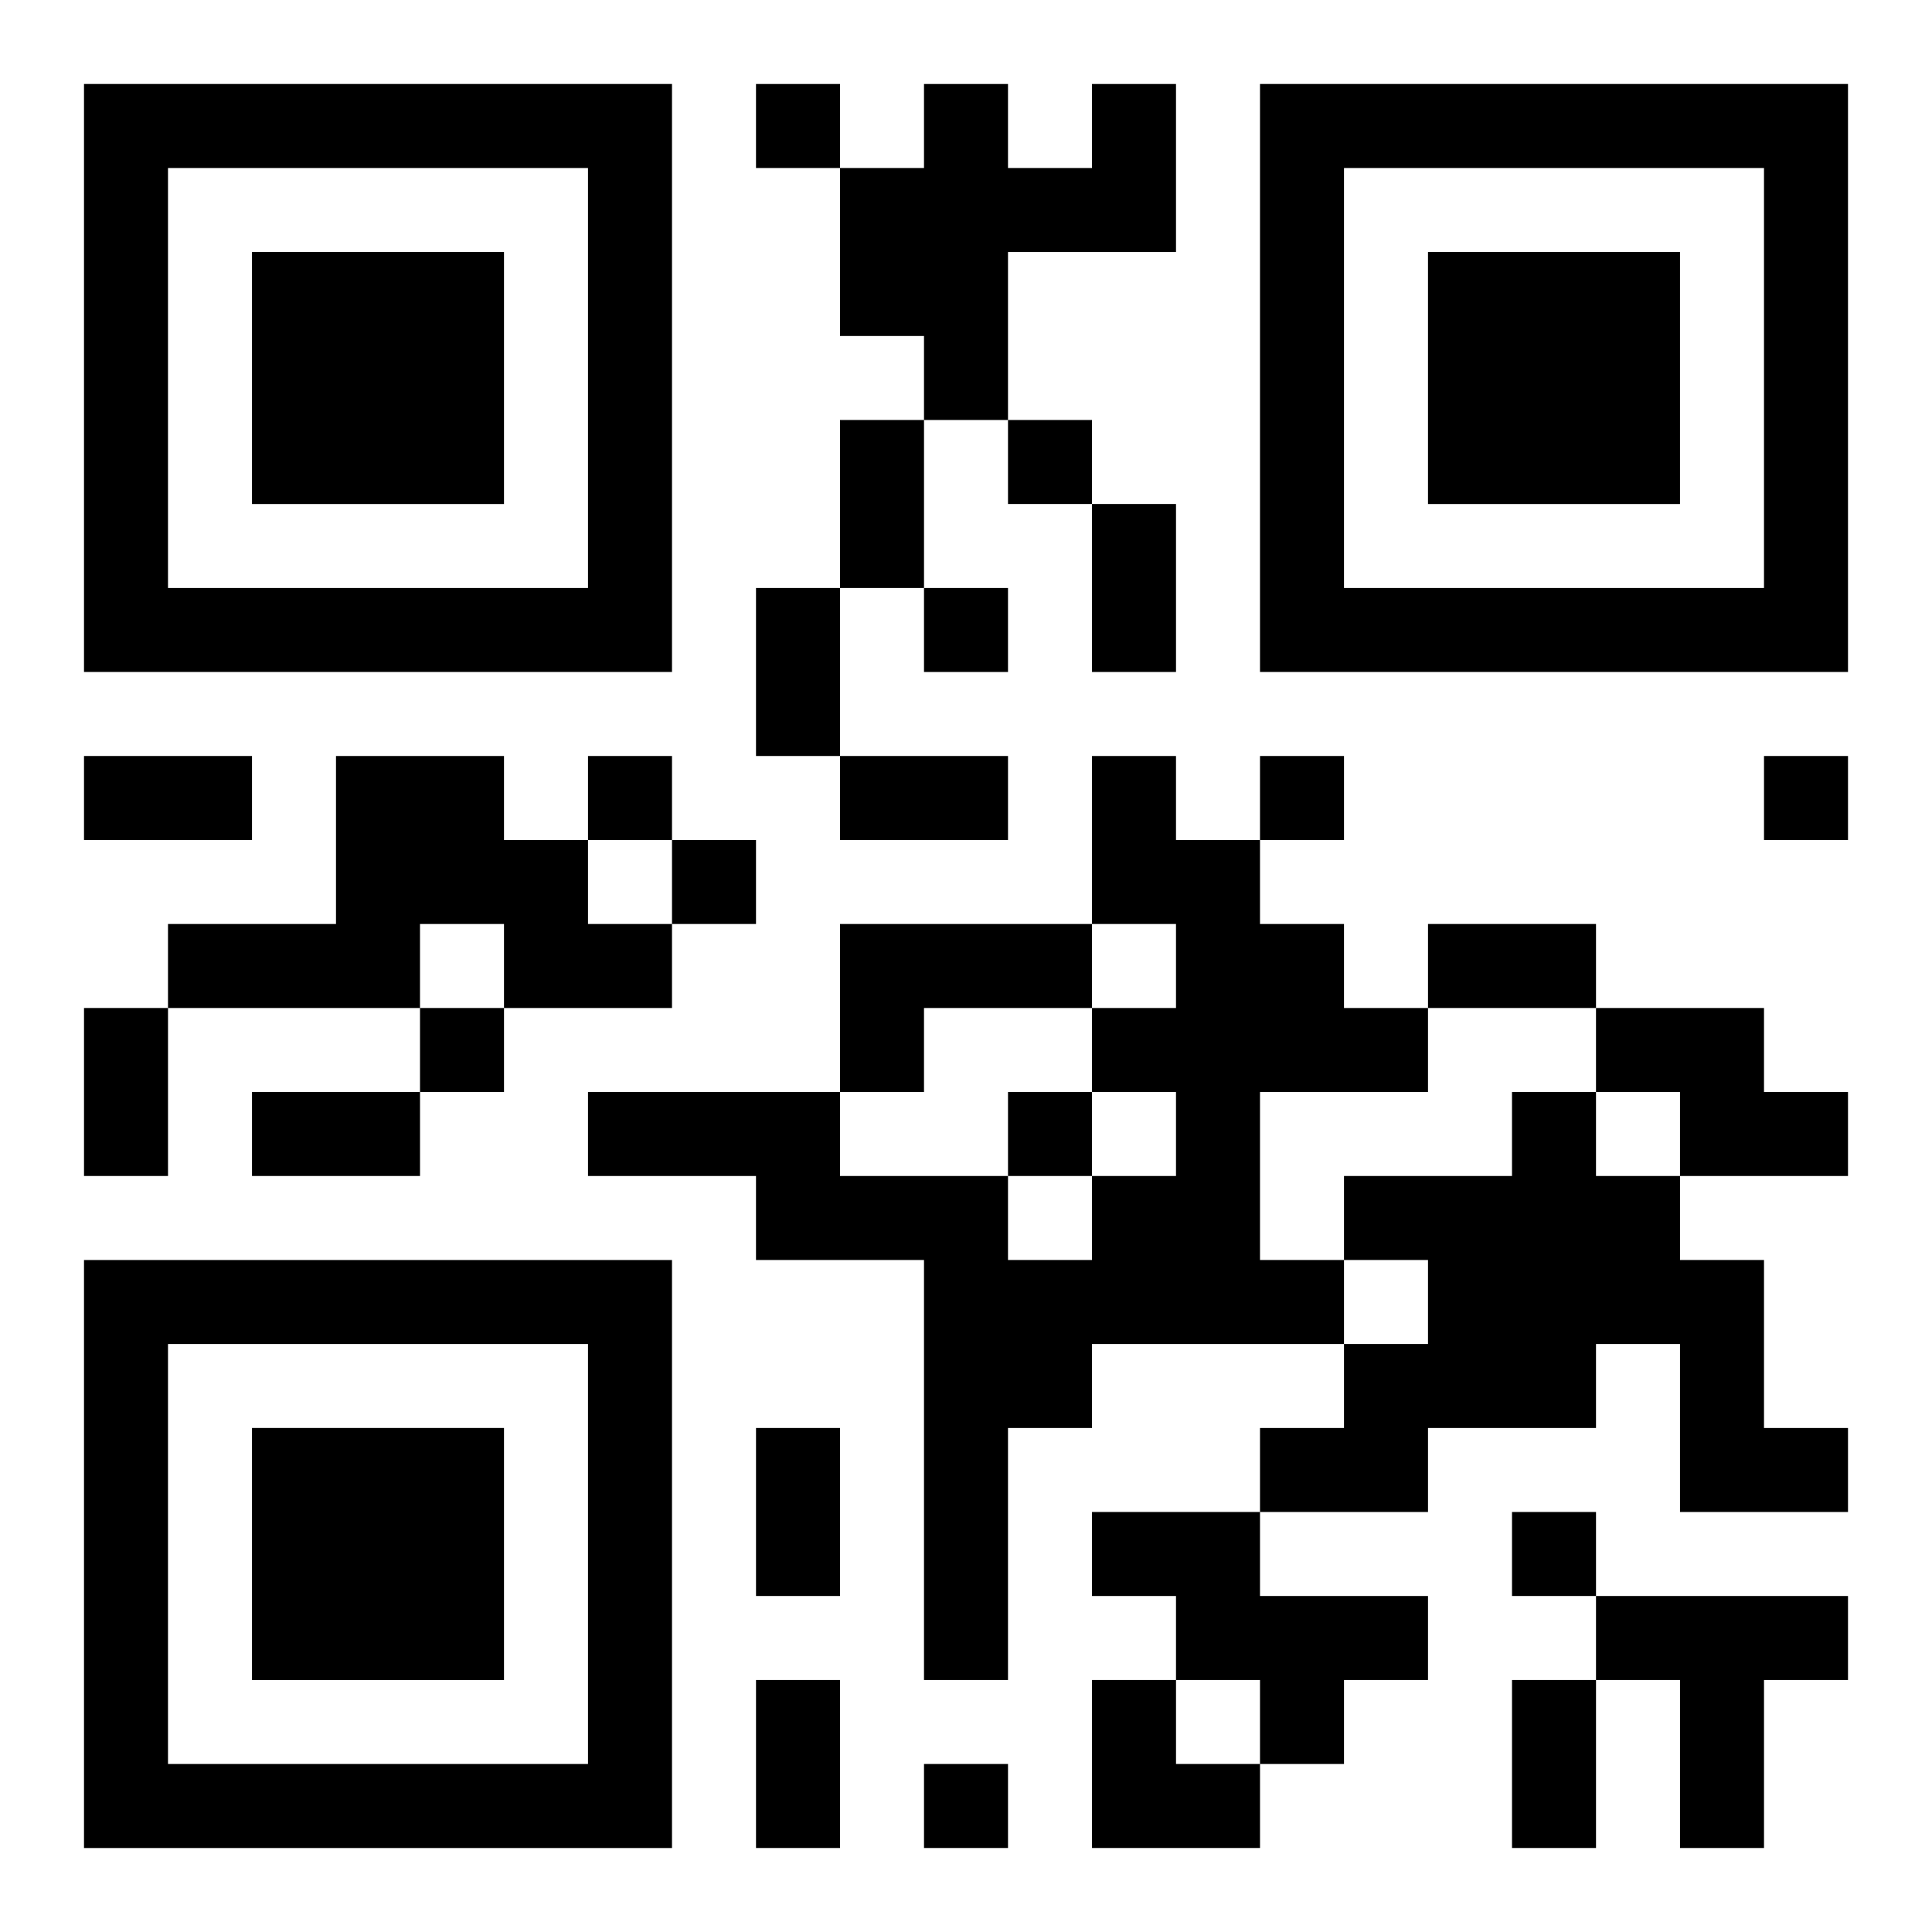 <?xml version="1.0" encoding="UTF-8"?>
<svg width="250" height="250" baseProfile="full" version="1.1" viewBox="-1 -1 23 23" xmlns="http://www.w3.org/2000/svg" xmlns:xlink="http://www.w3.org/1999/xlink"><symbol id="a"><path d="m0 7v7h7v-7h-7zm1 1h5v5h-5v-5zm1 1v3h3v-3h-3z"/></symbol><use y="-7" xlink:href="#a"/><use y="7" xlink:href="#a"/><use x="14" y="-7" xlink:href="#a"/><path d="m12 0h1v2h-2v2h-1v-1h-1v-2h1v-1h1v1h1v-1m-9 8h2v1h1v1h1v1h-2v-1h-1v1h-3v-1h2v-2m9 0h1v1h1v1h1v1h1v1h-2v2h1v1h-3v1h-1v3h-1v-5h-2v-1h-2v-1h3v1h2v1h1v-1h1v-1h-1v-1h1v-1h-1v-2m-3 2h3v1h-2v1h-1v-2m9 1h2v1h1v1h-2v-1h-1v-1m-1 1h1v1h1v1h1v2h1v1h-2v-2h-1v1h-2v1h-2v-1h1v-1h1v-1h-1v-1h2v-1m-5 5h2v1h2v1h-1v1h-1v-1h-1v-1h-1v-1m6 1h3v1h-1v2h-1v-2h-1v-1m-10-18v1h1v-1h-1m3 4v1h1v-1h-1m-1 2v1h1v-1h-1m-4 2v1h1v-1h-1m8 0v1h1v-1h-1m6 0v1h1v-1h-1m-13 1v1h1v-1h-1m-3 2v1h1v-1h-1m7 1v1h1v-1h-1m6 5v1h1v-1h-1m-7 3v1h1v-1h-1m-1-16h1v2h-1v-2m3 1h1v2h-1v-2m-4 1h1v2h-1v-2m-8 2h2v1h-2v-1m9 0h2v1h-2v-1m7 2h2v1h-2v-1m-16 1h1v2h-1v-2m2 1h2v1h-2v-1m6 4h1v2h-1v-2m0 3h1v2h-1v-2m9 0h1v2h-1v-2m-5 0h1v1h1v1h-2z"/></svg>
